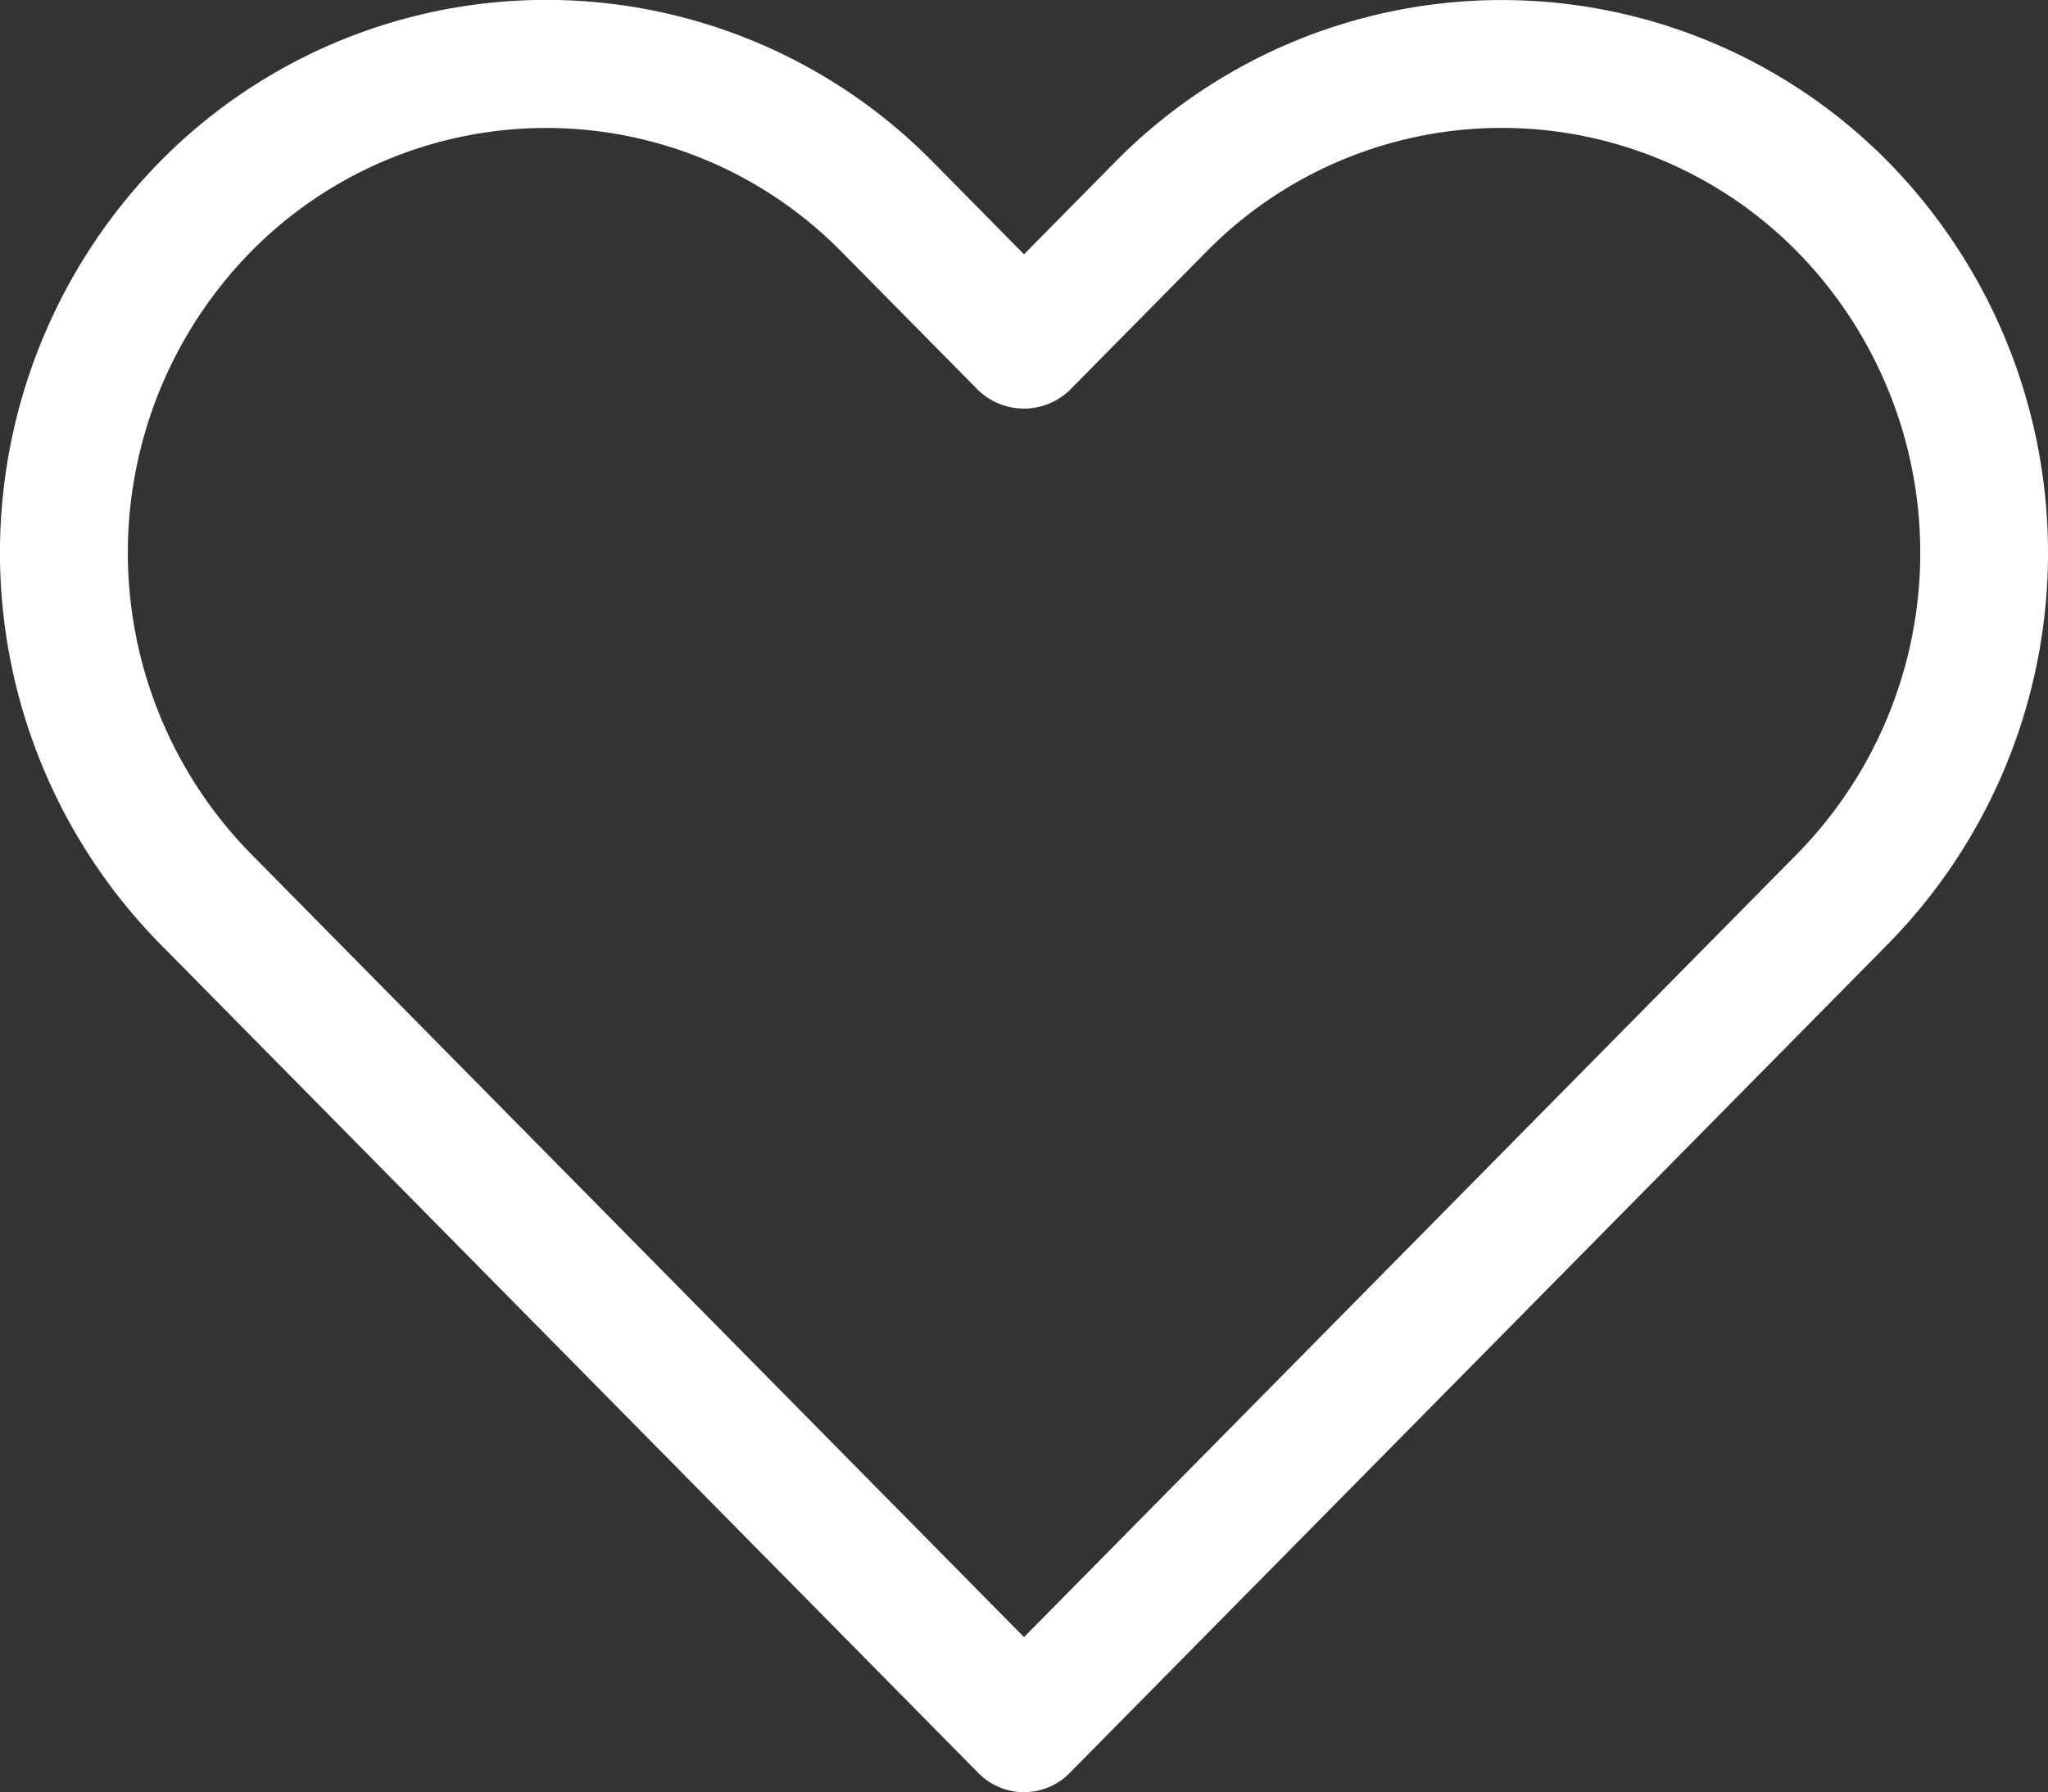 <svg xmlns="http://www.w3.org/2000/svg" width="23.992" height="21" viewBox="0 0 23.992 21">
  <rect x="0" y="0" width="23.992" height="21" fill="#333333" stroke="none"/>
  <path id="heart" d="M11.466,22.776a.749.749,0,0,0,1.068,0l9.594-9.721a6.541,6.541,0,0,0,0-9.154,6.353,6.353,0,0,0-9.063,0L12,4.98,10.935,3.9a6.351,6.351,0,0,0-9.063,0,6.539,6.539,0,0,0,0,9.153ZM2.939,4.954a4.851,4.851,0,0,1,6.927,0l1.6,1.62a.773.773,0,0,0,1.067,0l1.6-1.621a4.854,4.854,0,0,1,6.929,0,5.038,5.038,0,0,1,0,7.048L12,21.183,2.939,12A5.036,5.036,0,0,1,2.939,4.954Z" transform="translate(-0.004 -2)" fill="#fff"/>
</svg>
